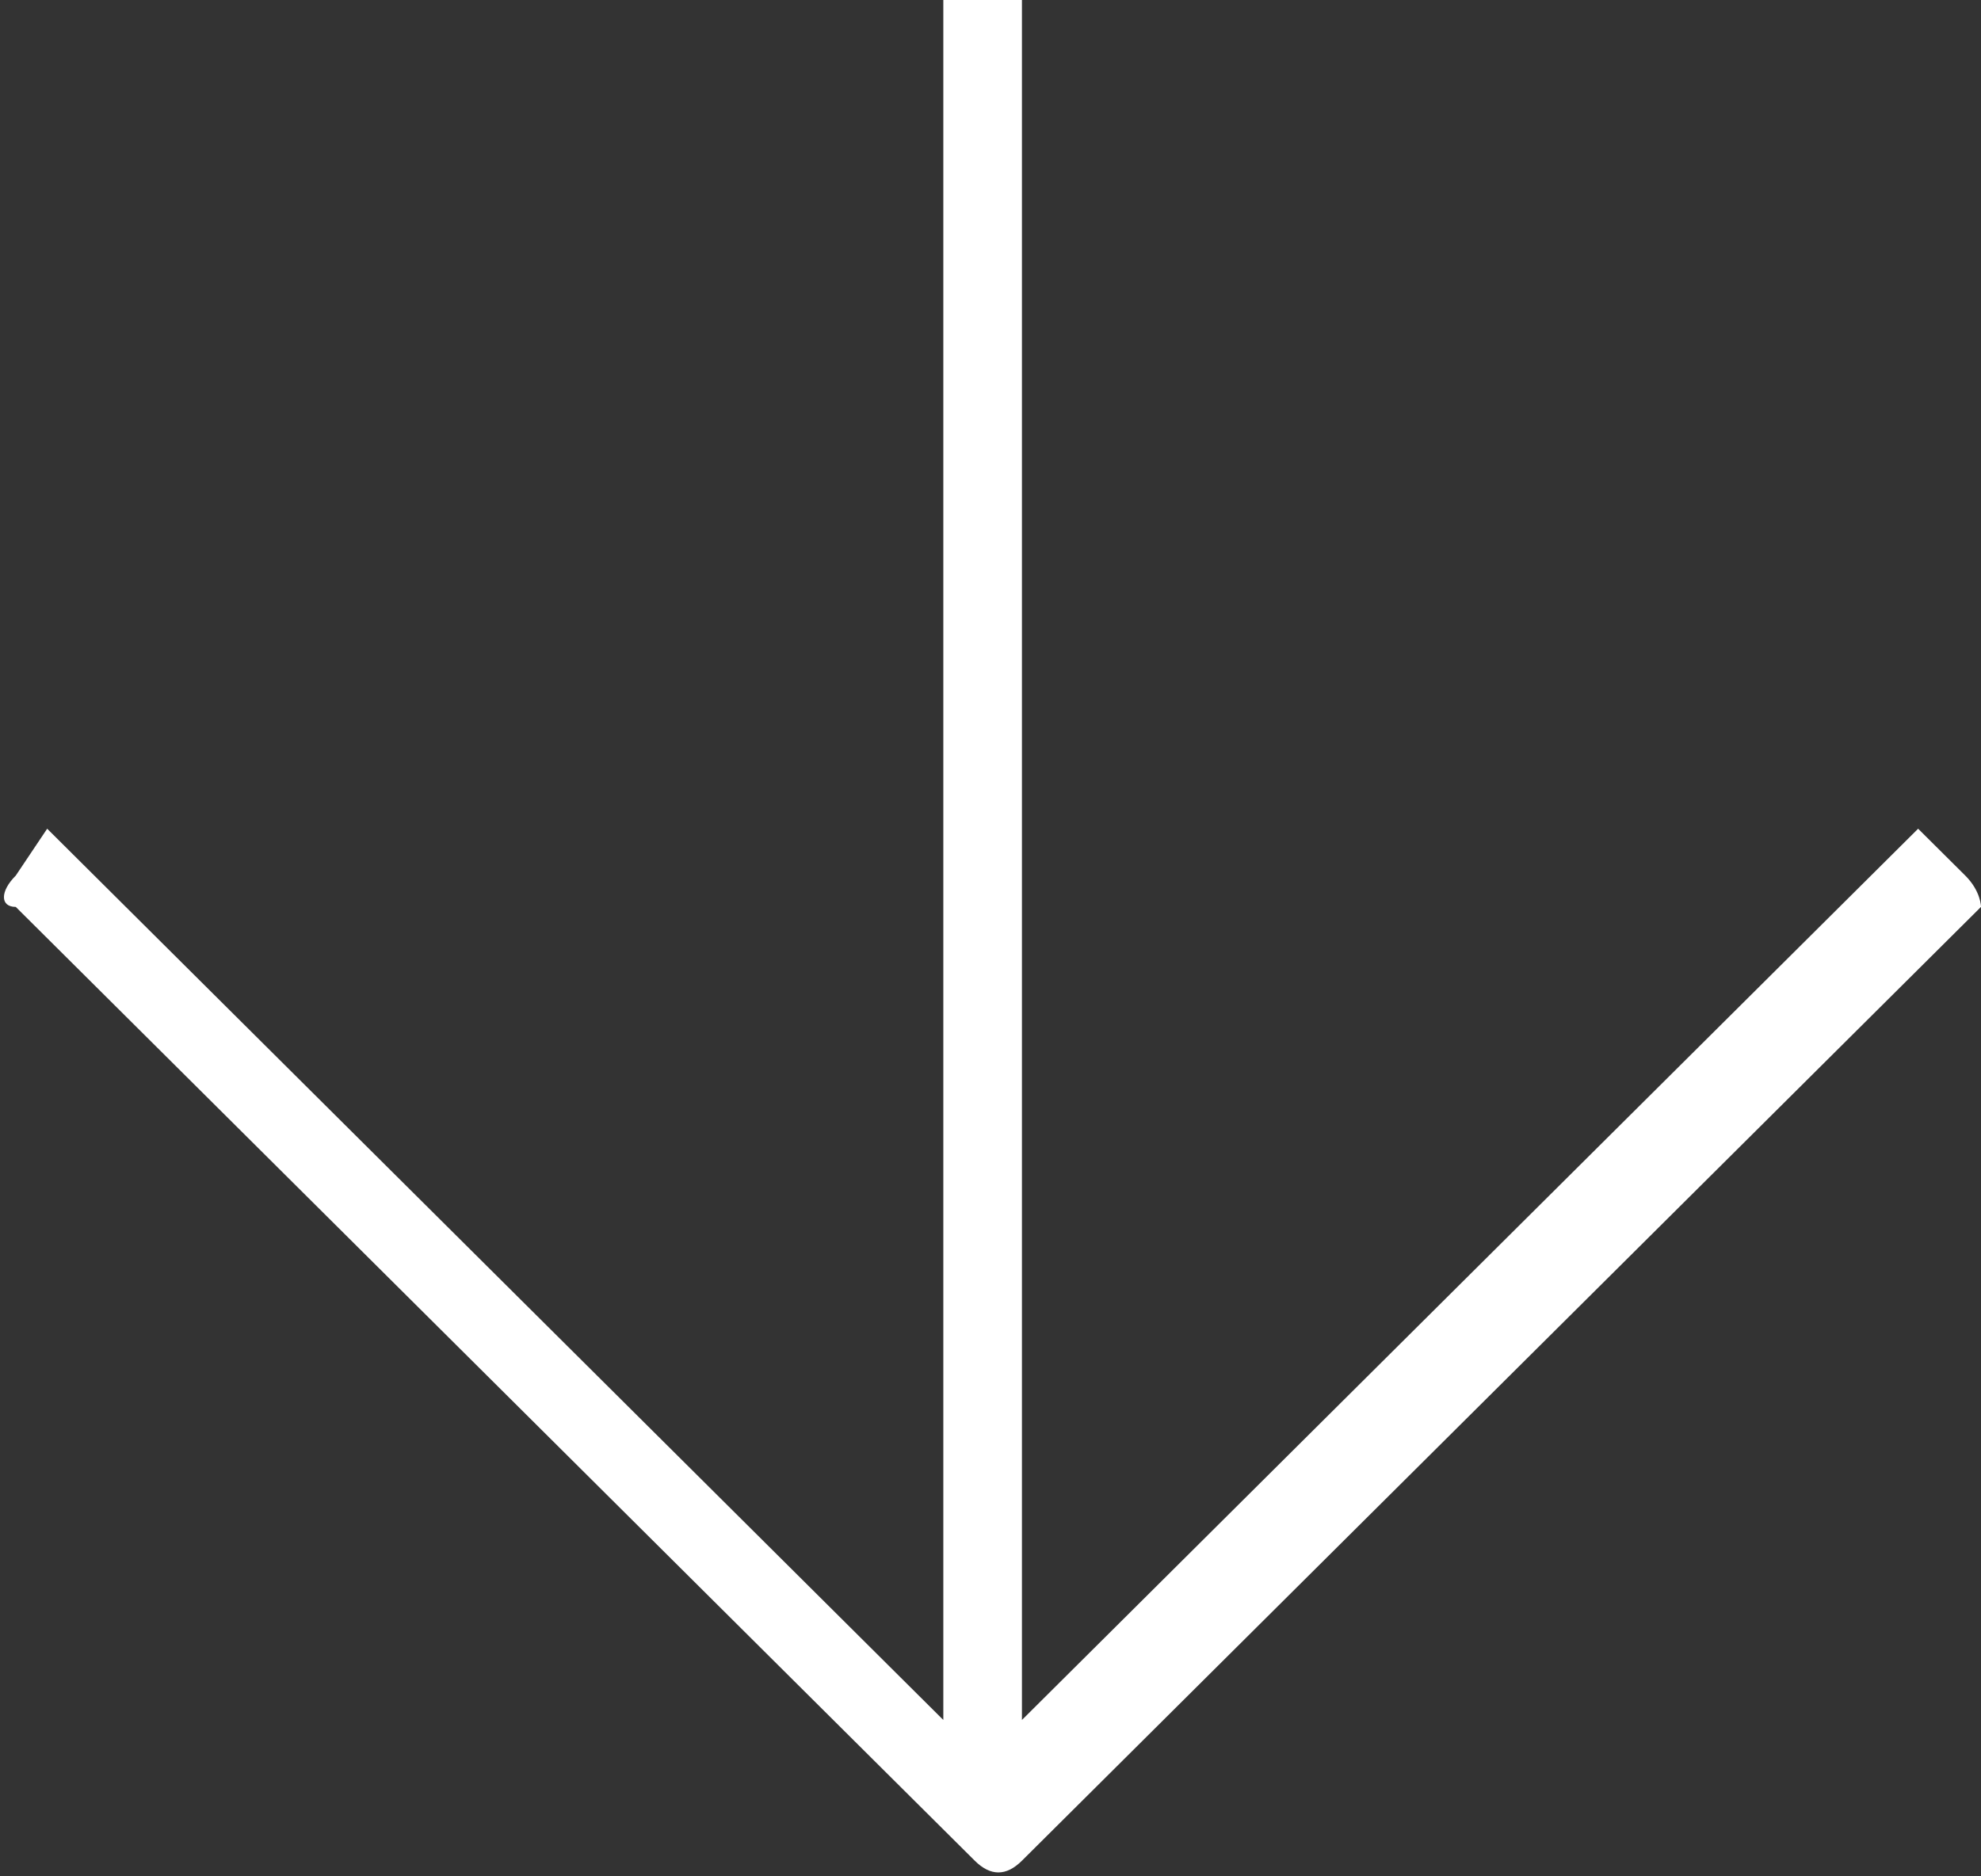 <?xml version="1.0" encoding="UTF-8"?> <svg xmlns="http://www.w3.org/2000/svg" width="38" height="36" viewBox="0 0 38 36" fill="none"><rect x="0" y="0" width="38" height="36" fill="#333333" stroke="none"/><path d="M37.699 16.8L36.794 15.9L19.603 33V0H18.095V33L0.905 15.9L0.302 16.8C4.26397e-05 17.1 4.26397e-05 17.4 0.302 17.4L18.698 35.7C19 36 19.302 36 19.603 35.7L38 17.4C38 17.4 38 17.1 37.699 16.8Z" fill="white"></path></svg> 